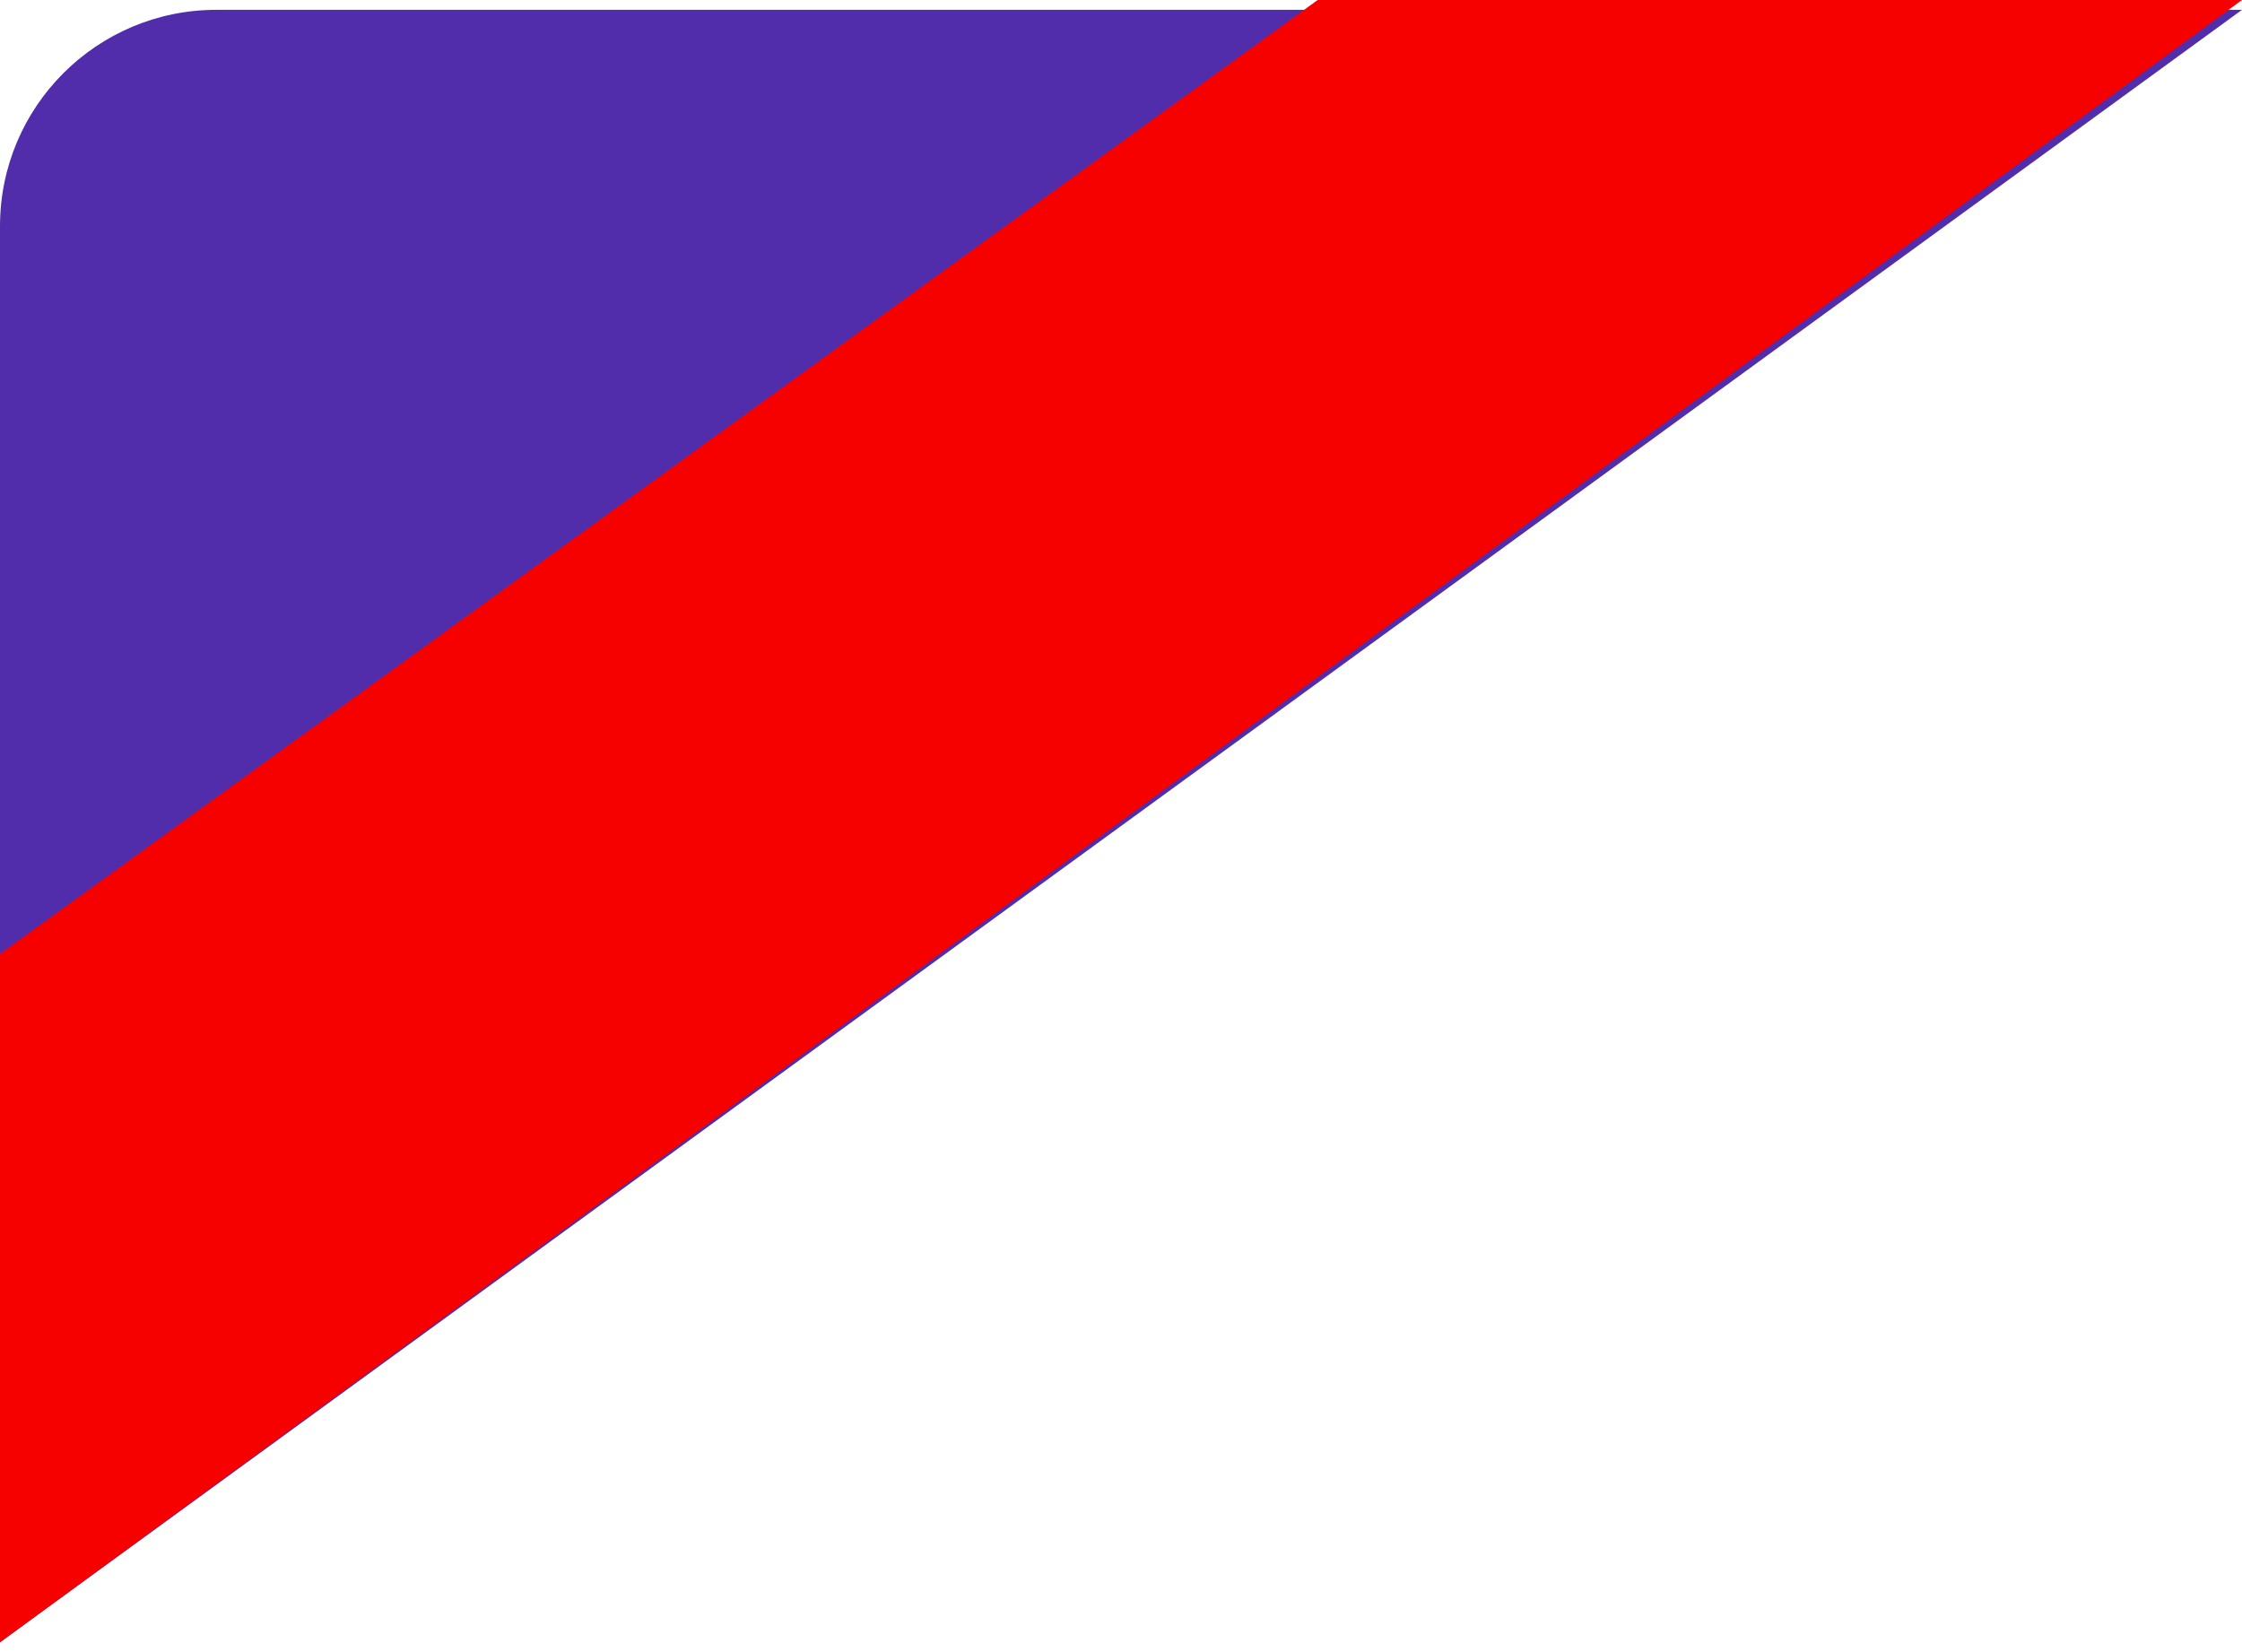 <svg width="114" height="84" viewBox="0 0 114 84" fill="none" xmlns="http://www.w3.org/2000/svg">
<path d="M0 83.5L114 0.5H11C4.925 0.5 0 5.425 0 11.5V83.5Z" fill="#512DAB"/>
<path d="M0 83.5L114 0H67L0 48.5V83.5Z" fill="#F60100"/>
</svg>
